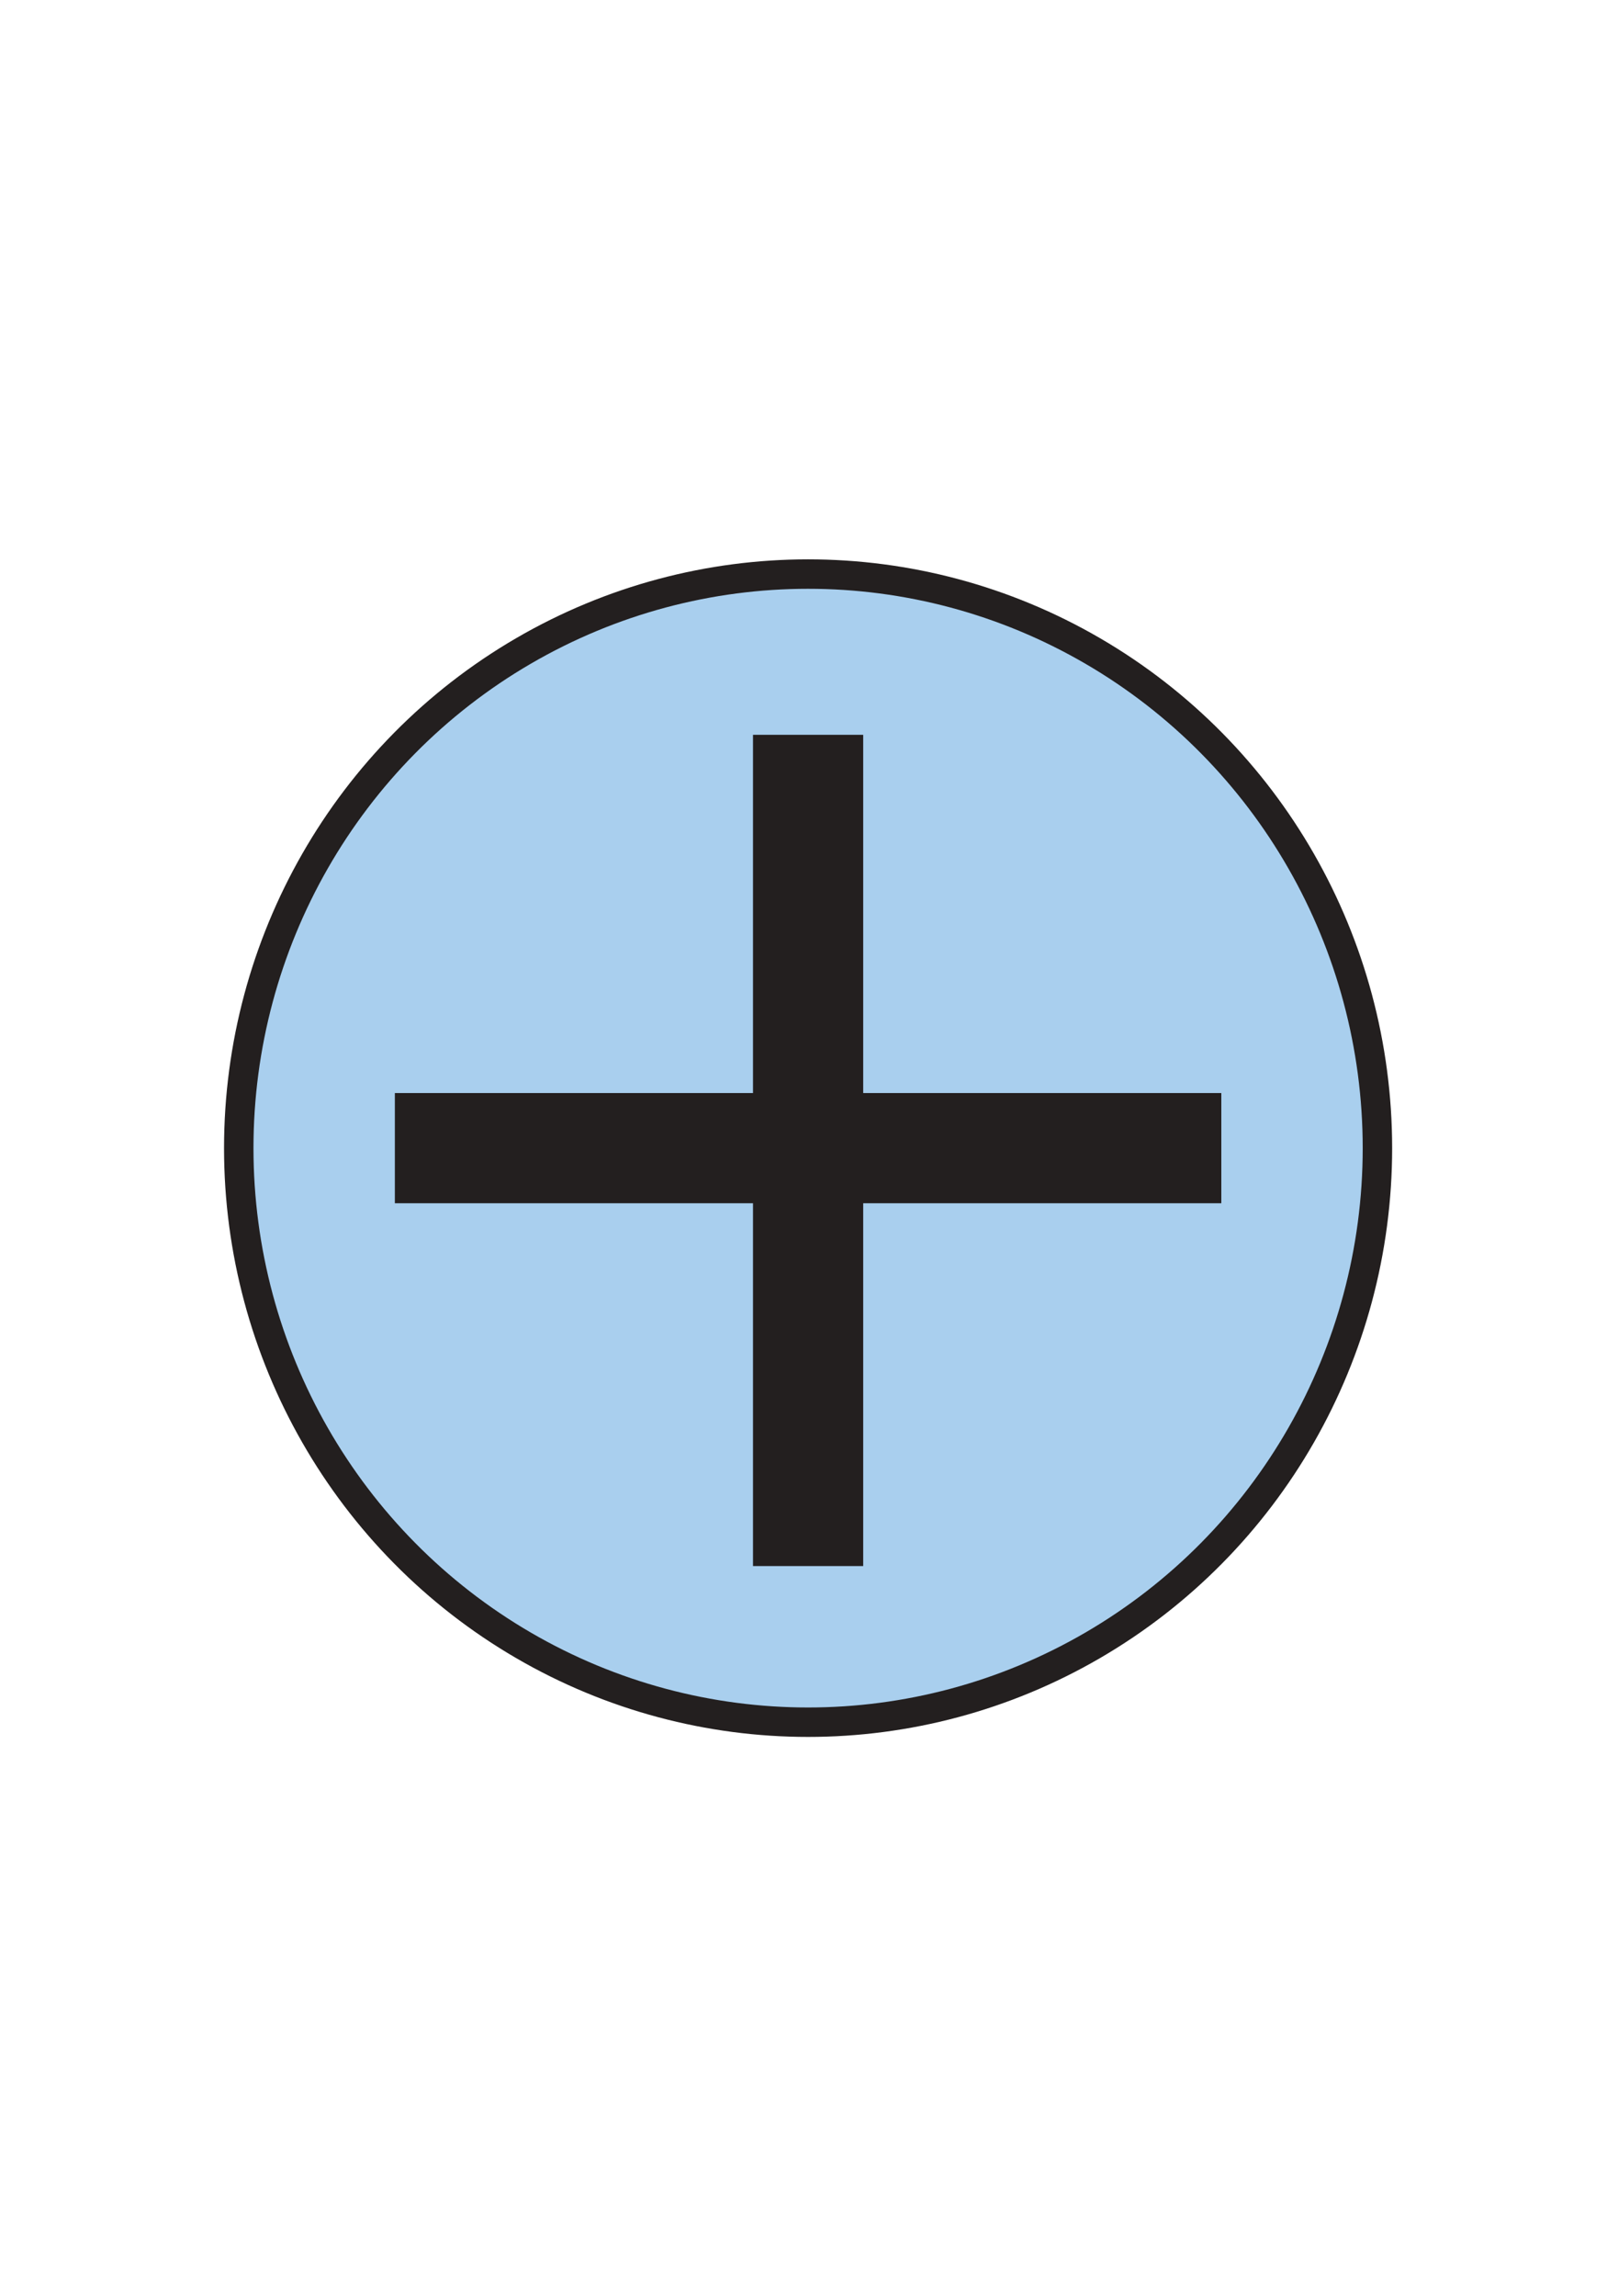 <?xml version="1.0" encoding="utf-8"?>
<!-- Generator: Adobe Illustrator 21.0.0, SVG Export Plug-In . SVG Version: 6.00 Build 0)  -->
<svg version="1.1" id="Слой_1" xmlns="http://www.w3.org/2000/svg" xmlns:xlink="http://www.w3.org/1999/xlink" x="0px" y="0px"
	 width="35px" height="50px" viewBox="0 0 35 50" style="enable-background:new 0 0 35 50;" xml:space="preserve">
<style type="text/css">
	.st0{fill:#A9CFEE;}
	.st1{fill:none;stroke:#231F1F;stroke-width:0.641;}
	.st2{fill:#231F1F;}
</style>
<g>
	<path class="st0" d="M29.9,25c0,6.9-5.5,12.5-12.4,12.5S5,31.9,5,25s5.5-12.5,12.4-12.5S29.9,18.1,29.9,25"/>
	<ellipse class="st1" cx="17.6" cy="25" rx="12.4" ry="12.5"/>
	<rect x="8.6" y="23.8" class="st2" width="18" height="2.4"/>
	<rect x="16.4" y="16" class="st2" width="2.4" height="18.1"/>
</g>
</svg>
